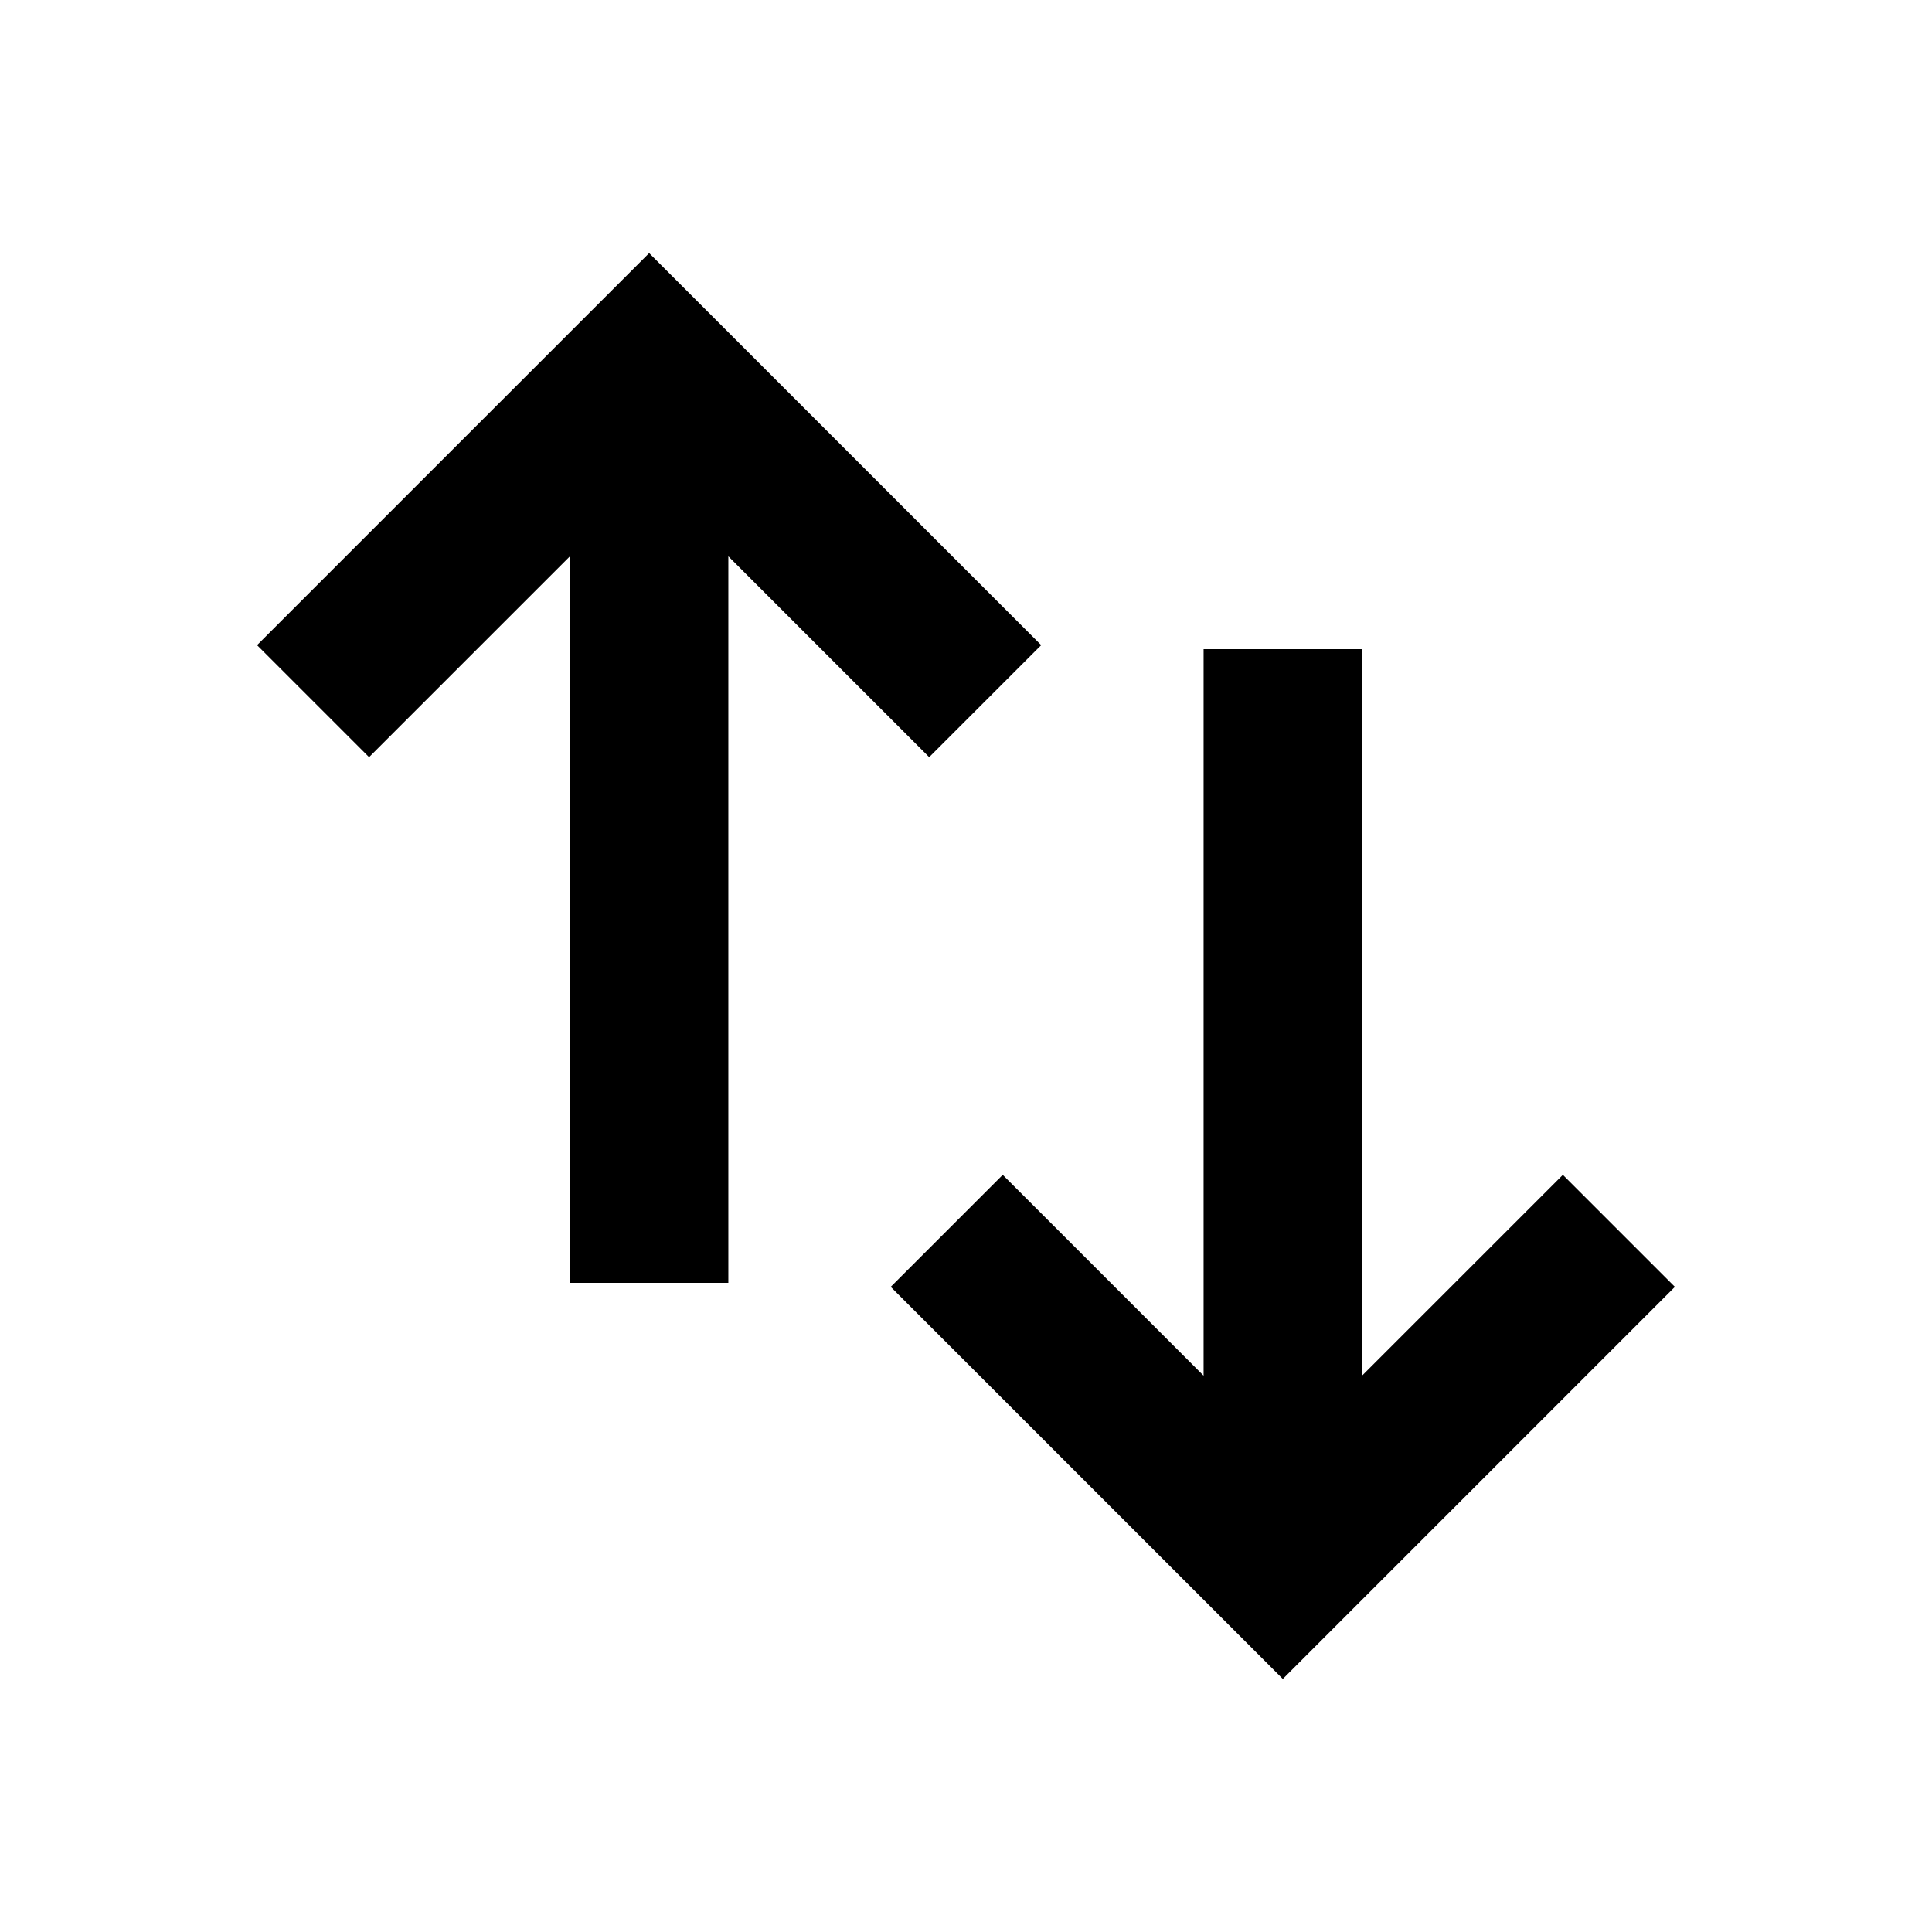 <?xml version="1.0" encoding="UTF-8"?>
<!-- Uploaded to: ICON Repo, www.svgrepo.com, Generator: ICON Repo Mixer Tools -->
<svg fill="#000000" width="800px" height="800px" version="1.1" viewBox="144 144 512 512" xmlns="http://www.w3.org/2000/svg">
 <path d="m316.03 211.07 103.9 103.9-29.684 29.684-53.227-53.227v192.54h-41.984v-192.54l-53.227 53.227-29.684-29.684zm167.93 377.86 103.9-103.9-29.684-29.684-53.227 53.227v-192.54h-41.984v192.54l-53.227-53.227-29.684 29.684z"/>
</svg>